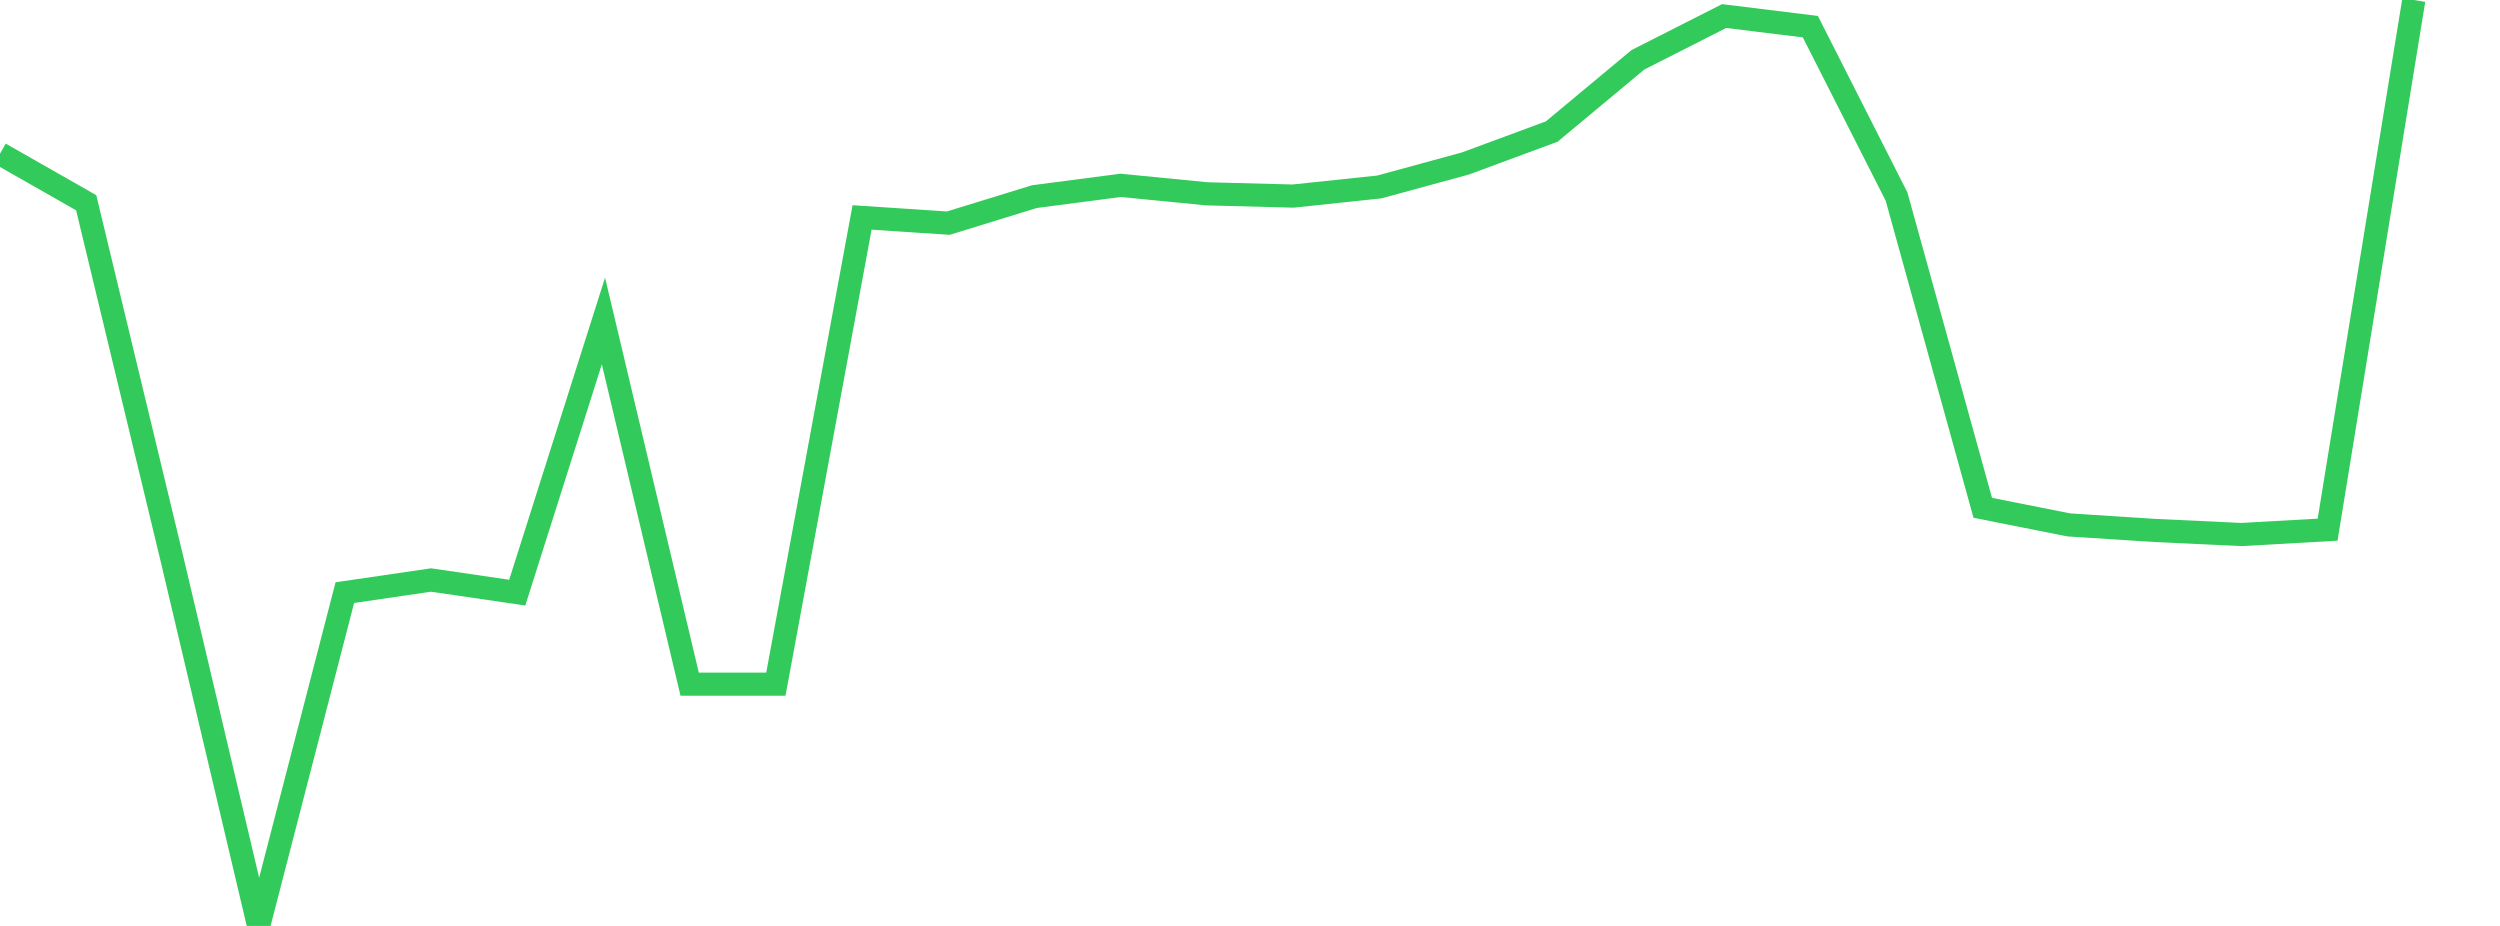 <?xml version="1.0" standalone="no"?>
<!DOCTYPE svg PUBLIC "-//W3C//DTD SVG 1.1//EN" "http://www.w3.org/Graphics/SVG/1.1/DTD/svg11.dtd">

<svg width="135" height="50" viewBox="0 0 135 50" preserveAspectRatio="none" 
  xmlns="http://www.w3.org/2000/svg"
  xmlns:xlink="http://www.w3.org/1999/xlink">


<polyline points="0.0, 8.298 4.655, 10.949 9.31, 30.281 13.966, 50.0 18.621, 32.002 23.276, 31.32 27.931, 32.002 32.586, 17.332 37.241, 36.944 41.897, 36.944 46.552, 11.741 51.207, 12.05 55.862, 10.617 60.517, 10.009 65.172, 10.466 69.828, 10.588 74.483, 10.096 79.138, 8.826 83.793, 7.104 88.448, 3.229 93.103, 0.867 97.759, 1.44 102.414, 10.617 107.069, 27.422 111.724, 28.346 116.379, 28.645 121.034, 28.864 125.69, 28.602 130.345, 0.0" fill="none" stroke="#32ca5b" stroke-width="1.25"/>

</svg>